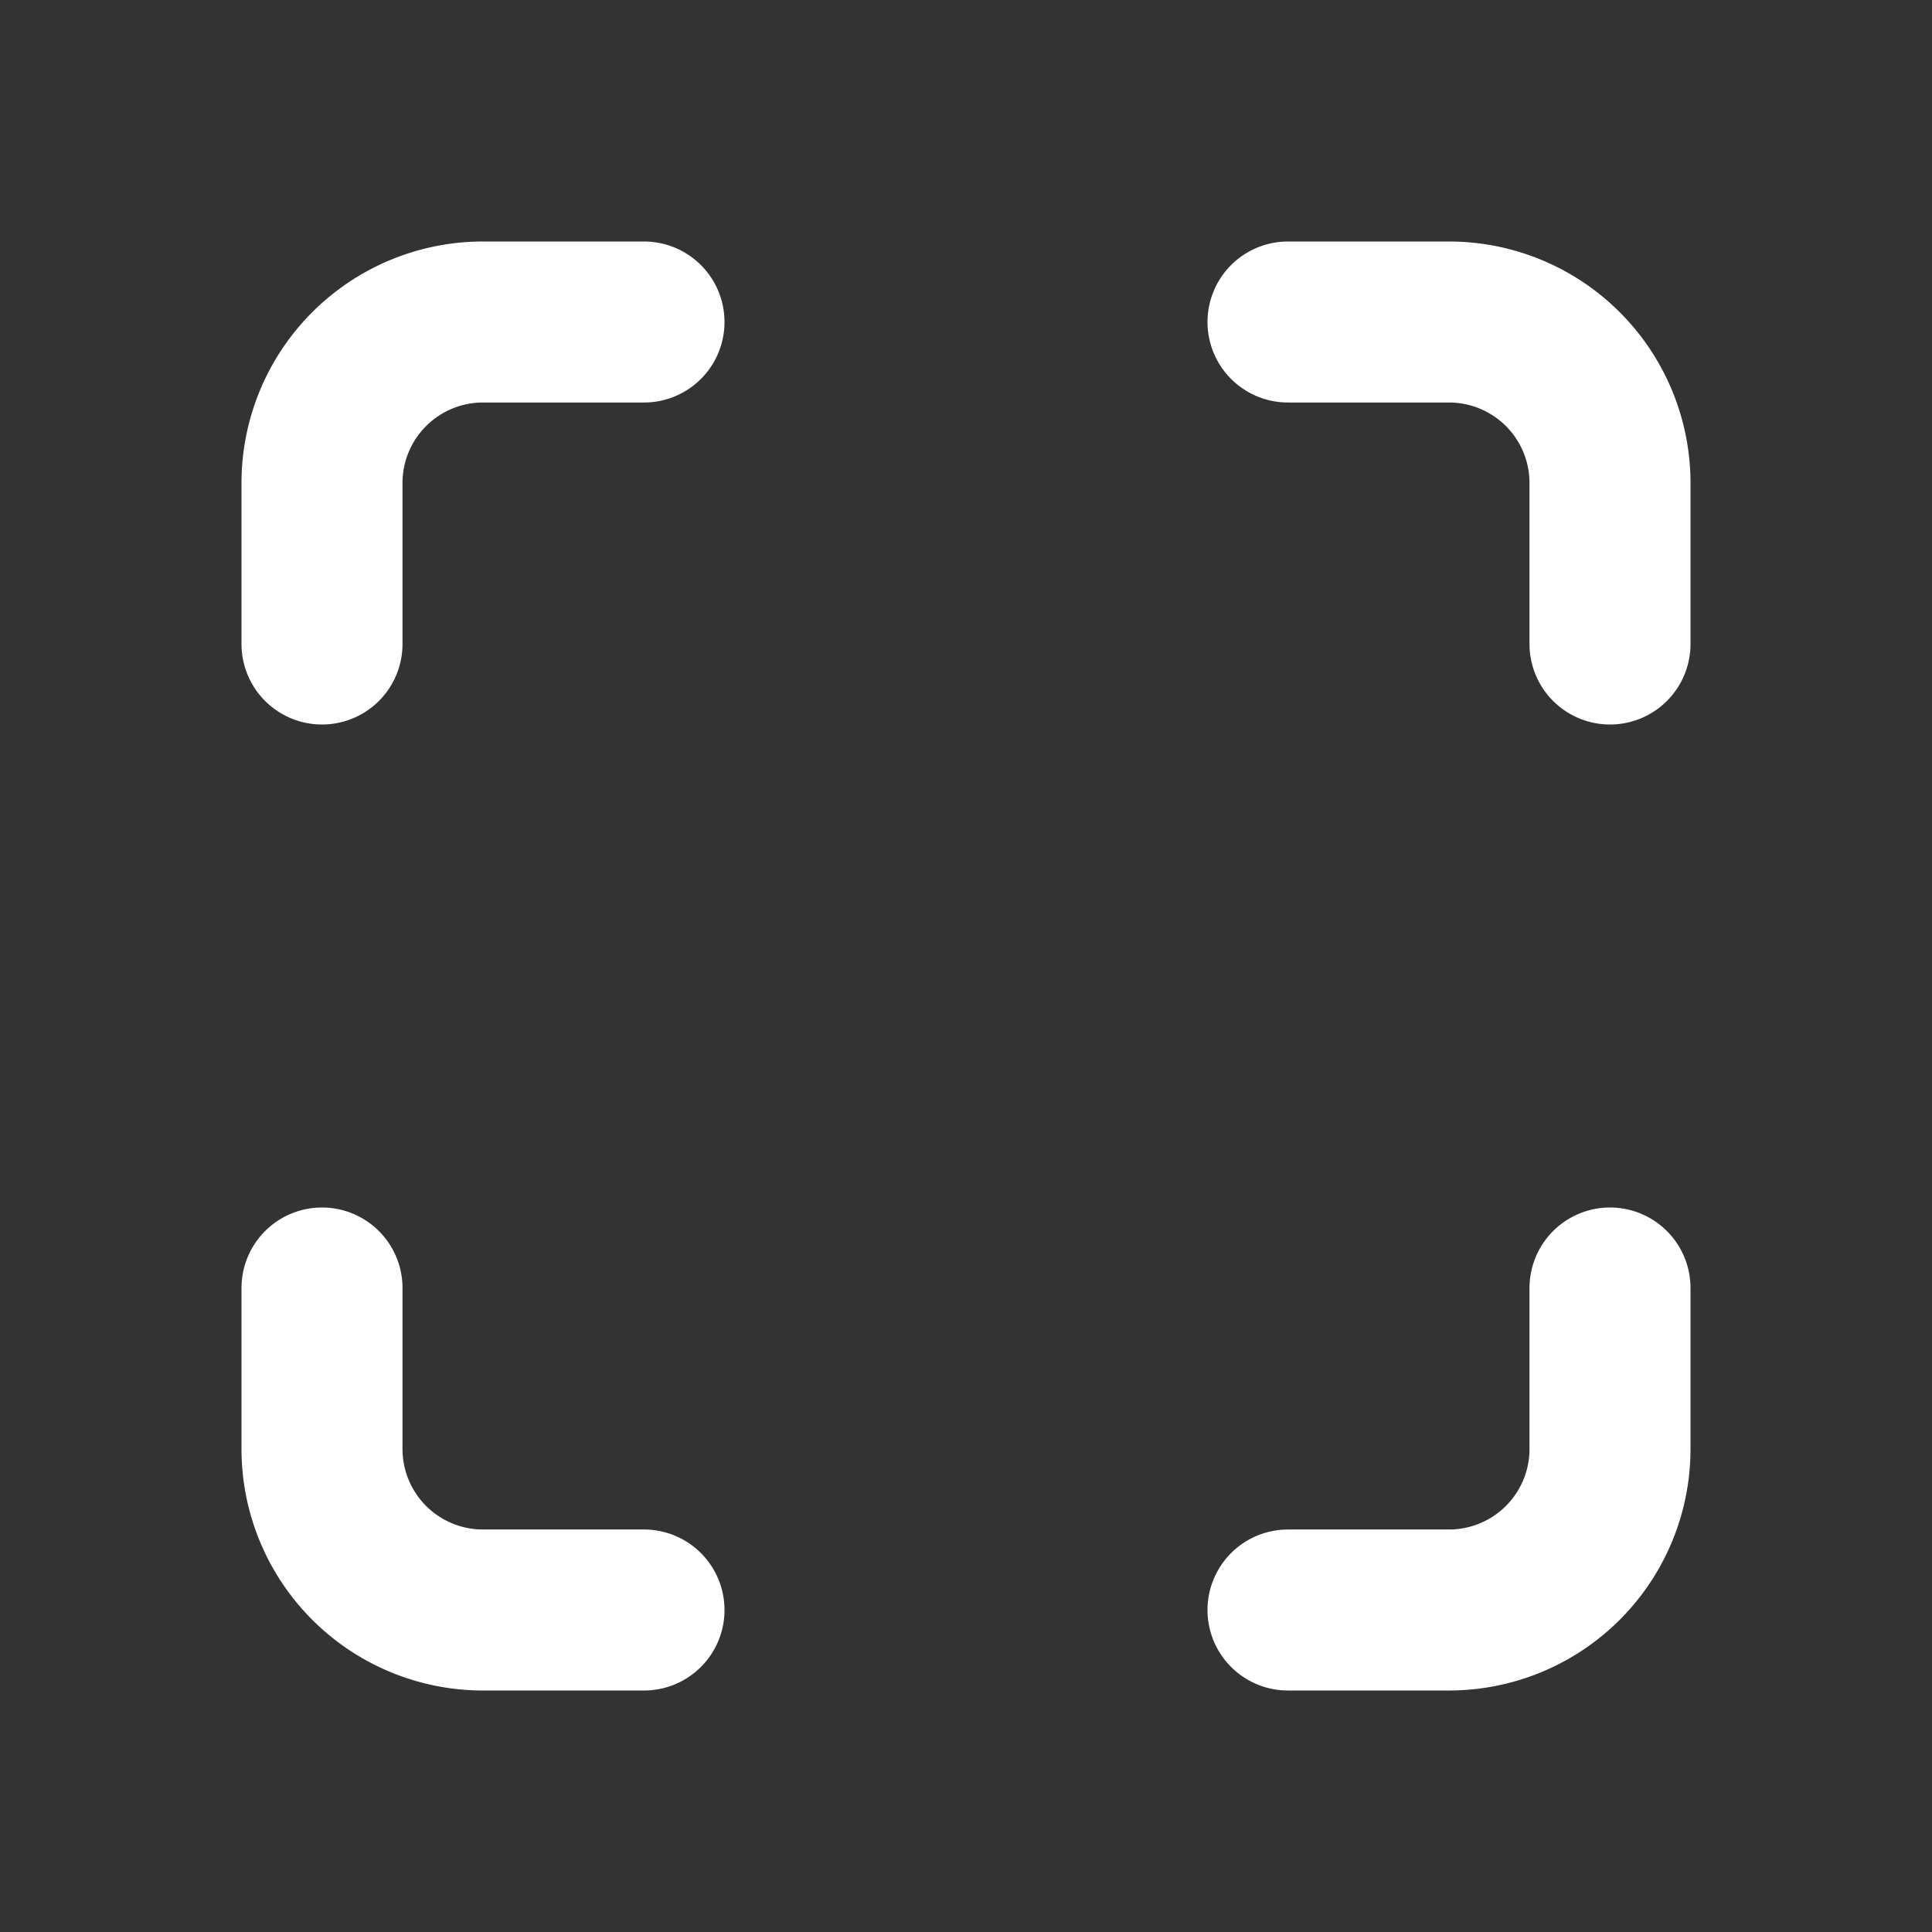 <svg xmlns='http://www.w3.org/2000/svg' width='24' height='24' viewBox='0 0 24 24' stroke-width='2' stroke='#fff' fill='none' stroke-linecap='round' stroke-linejoin='round'><rect x="0" y="0" width="24" height="24" fill="#333333" stroke="none"/><path stroke='none' d='M0 0h24v24H0z' fill='none'></path><path d='M4 8v-2a2 2 0 0 1 2 -2h2'></path><path d='M4 16v2a2 2 0 0 0 2 2h2'></path><path d='M16 4h2a2 2 0 0 1 2 2v2'></path><path d='M16 20h2a2 2 0 0 0 2 -2v-2'></path></svg>